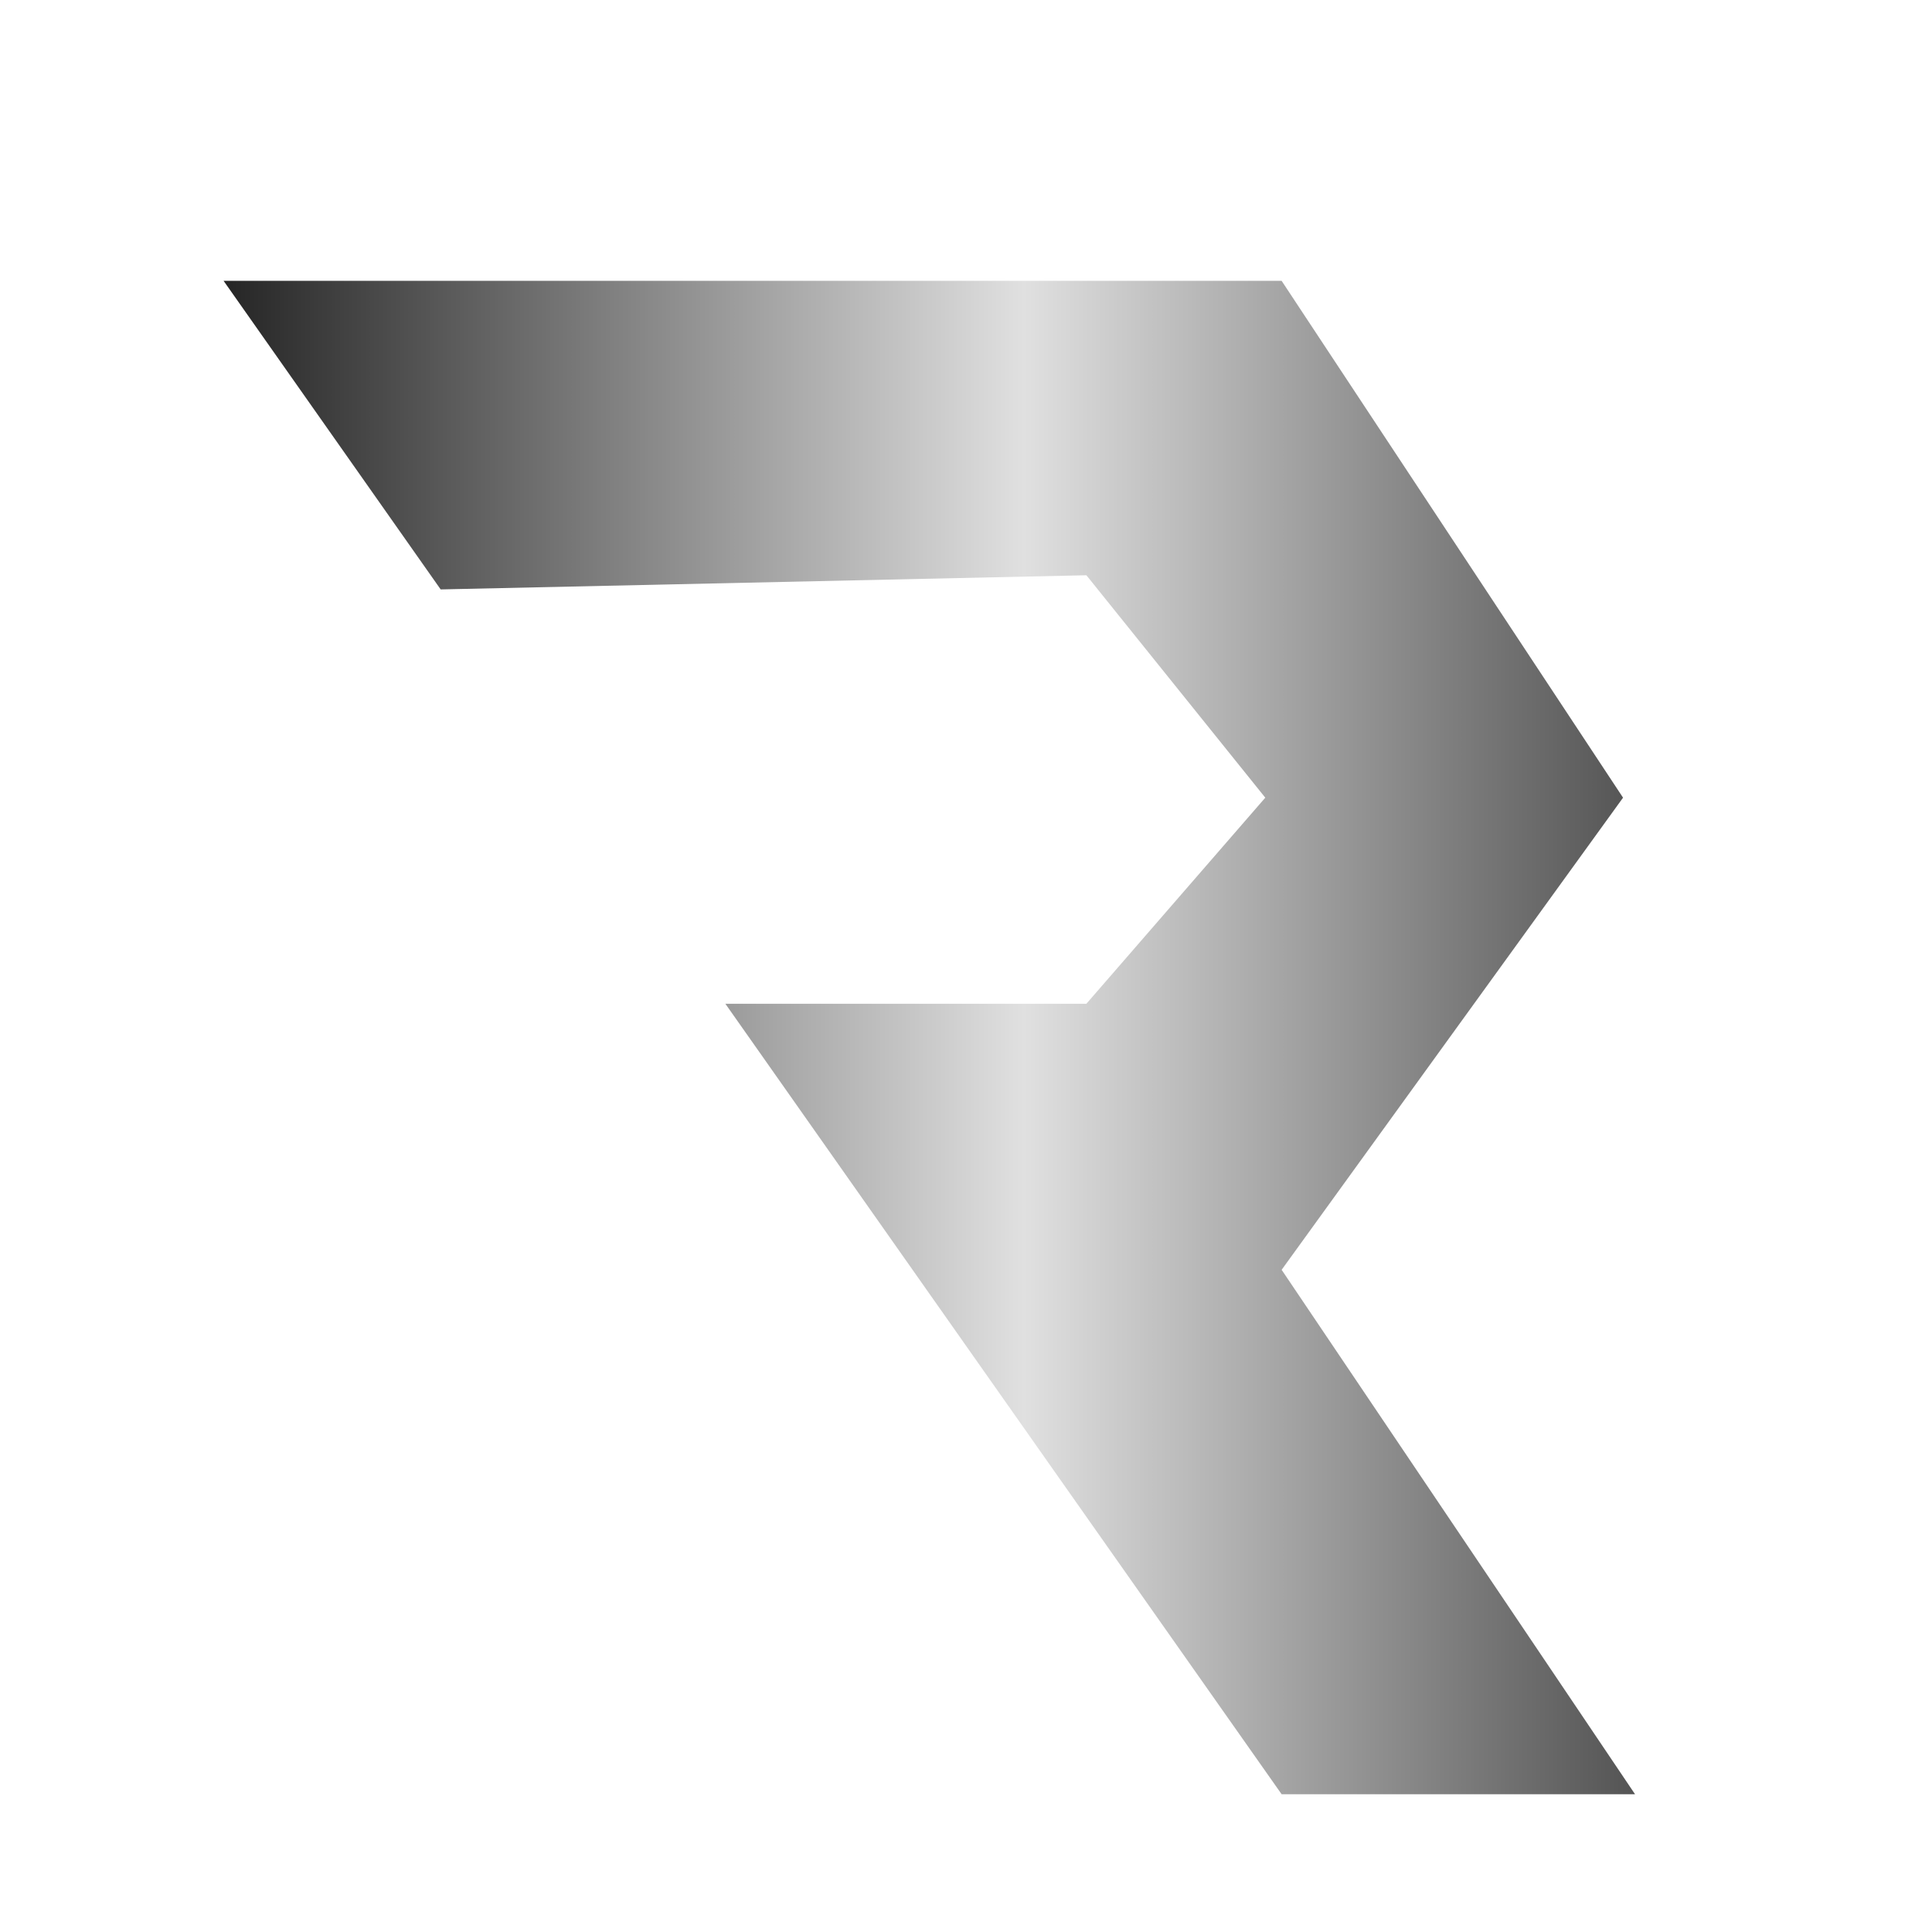<svg width="1080" height="1080" viewBox="0 0 1080 1080" fill="none" xmlns="http://www.w3.org/2000/svg">
<g filter="url(#filter0_d_701_837)">
<path d="M266.338 289.491L145 117H736.445L927.293 405.908L736.445 669.826L934 963H736.445L425.479 521.105H627.302L727.299 405.908L627.302 281.568L266.338 289.491Z" fill="url(#paint0_linear_701_837)"/>
</g>
<defs>
<filter id="filter0_d_701_837" x="115" y="117" width="819" height="896" filterUnits="userSpaceOnUse" color-interpolation-filters="sRGB">
<feFlood flood-opacity="0" result="BackgroundImageFix"/>
<feColorMatrix in="SourceAlpha" type="matrix" values="0 0 0 0 0 0 0 0 0 0 0 0 0 0 0 0 0 0 127 0" result="hardAlpha"/>
<feOffset dx="-20" dy="40"/>
<feGaussianBlur stdDeviation="5"/>
<feComposite in2="hardAlpha" operator="out"/>
<feColorMatrix type="matrix" values="0 0 0 0 0 0 0 0 0 0 0 0 0 0 0 0 0 0 0.15 0"/>
<feBlend mode="normal" in2="BackgroundImageFix" result="effect1_dropShadow_701_837"/>
<feBlend mode="normal" in="SourceGraphic" in2="effect1_dropShadow_701_837" result="shape"/>
</filter>
<linearGradient id="paint0_linear_701_837" x1="-54.384" y1="540" x2="1249.84" y2="540" gradientUnits="userSpaceOnUse">
<stop offset="0.084"/>
<stop offset="0.496" stop-color="#E0E0E0"/>
<stop offset="0.914"/>
</linearGradient>
</defs>
</svg>
